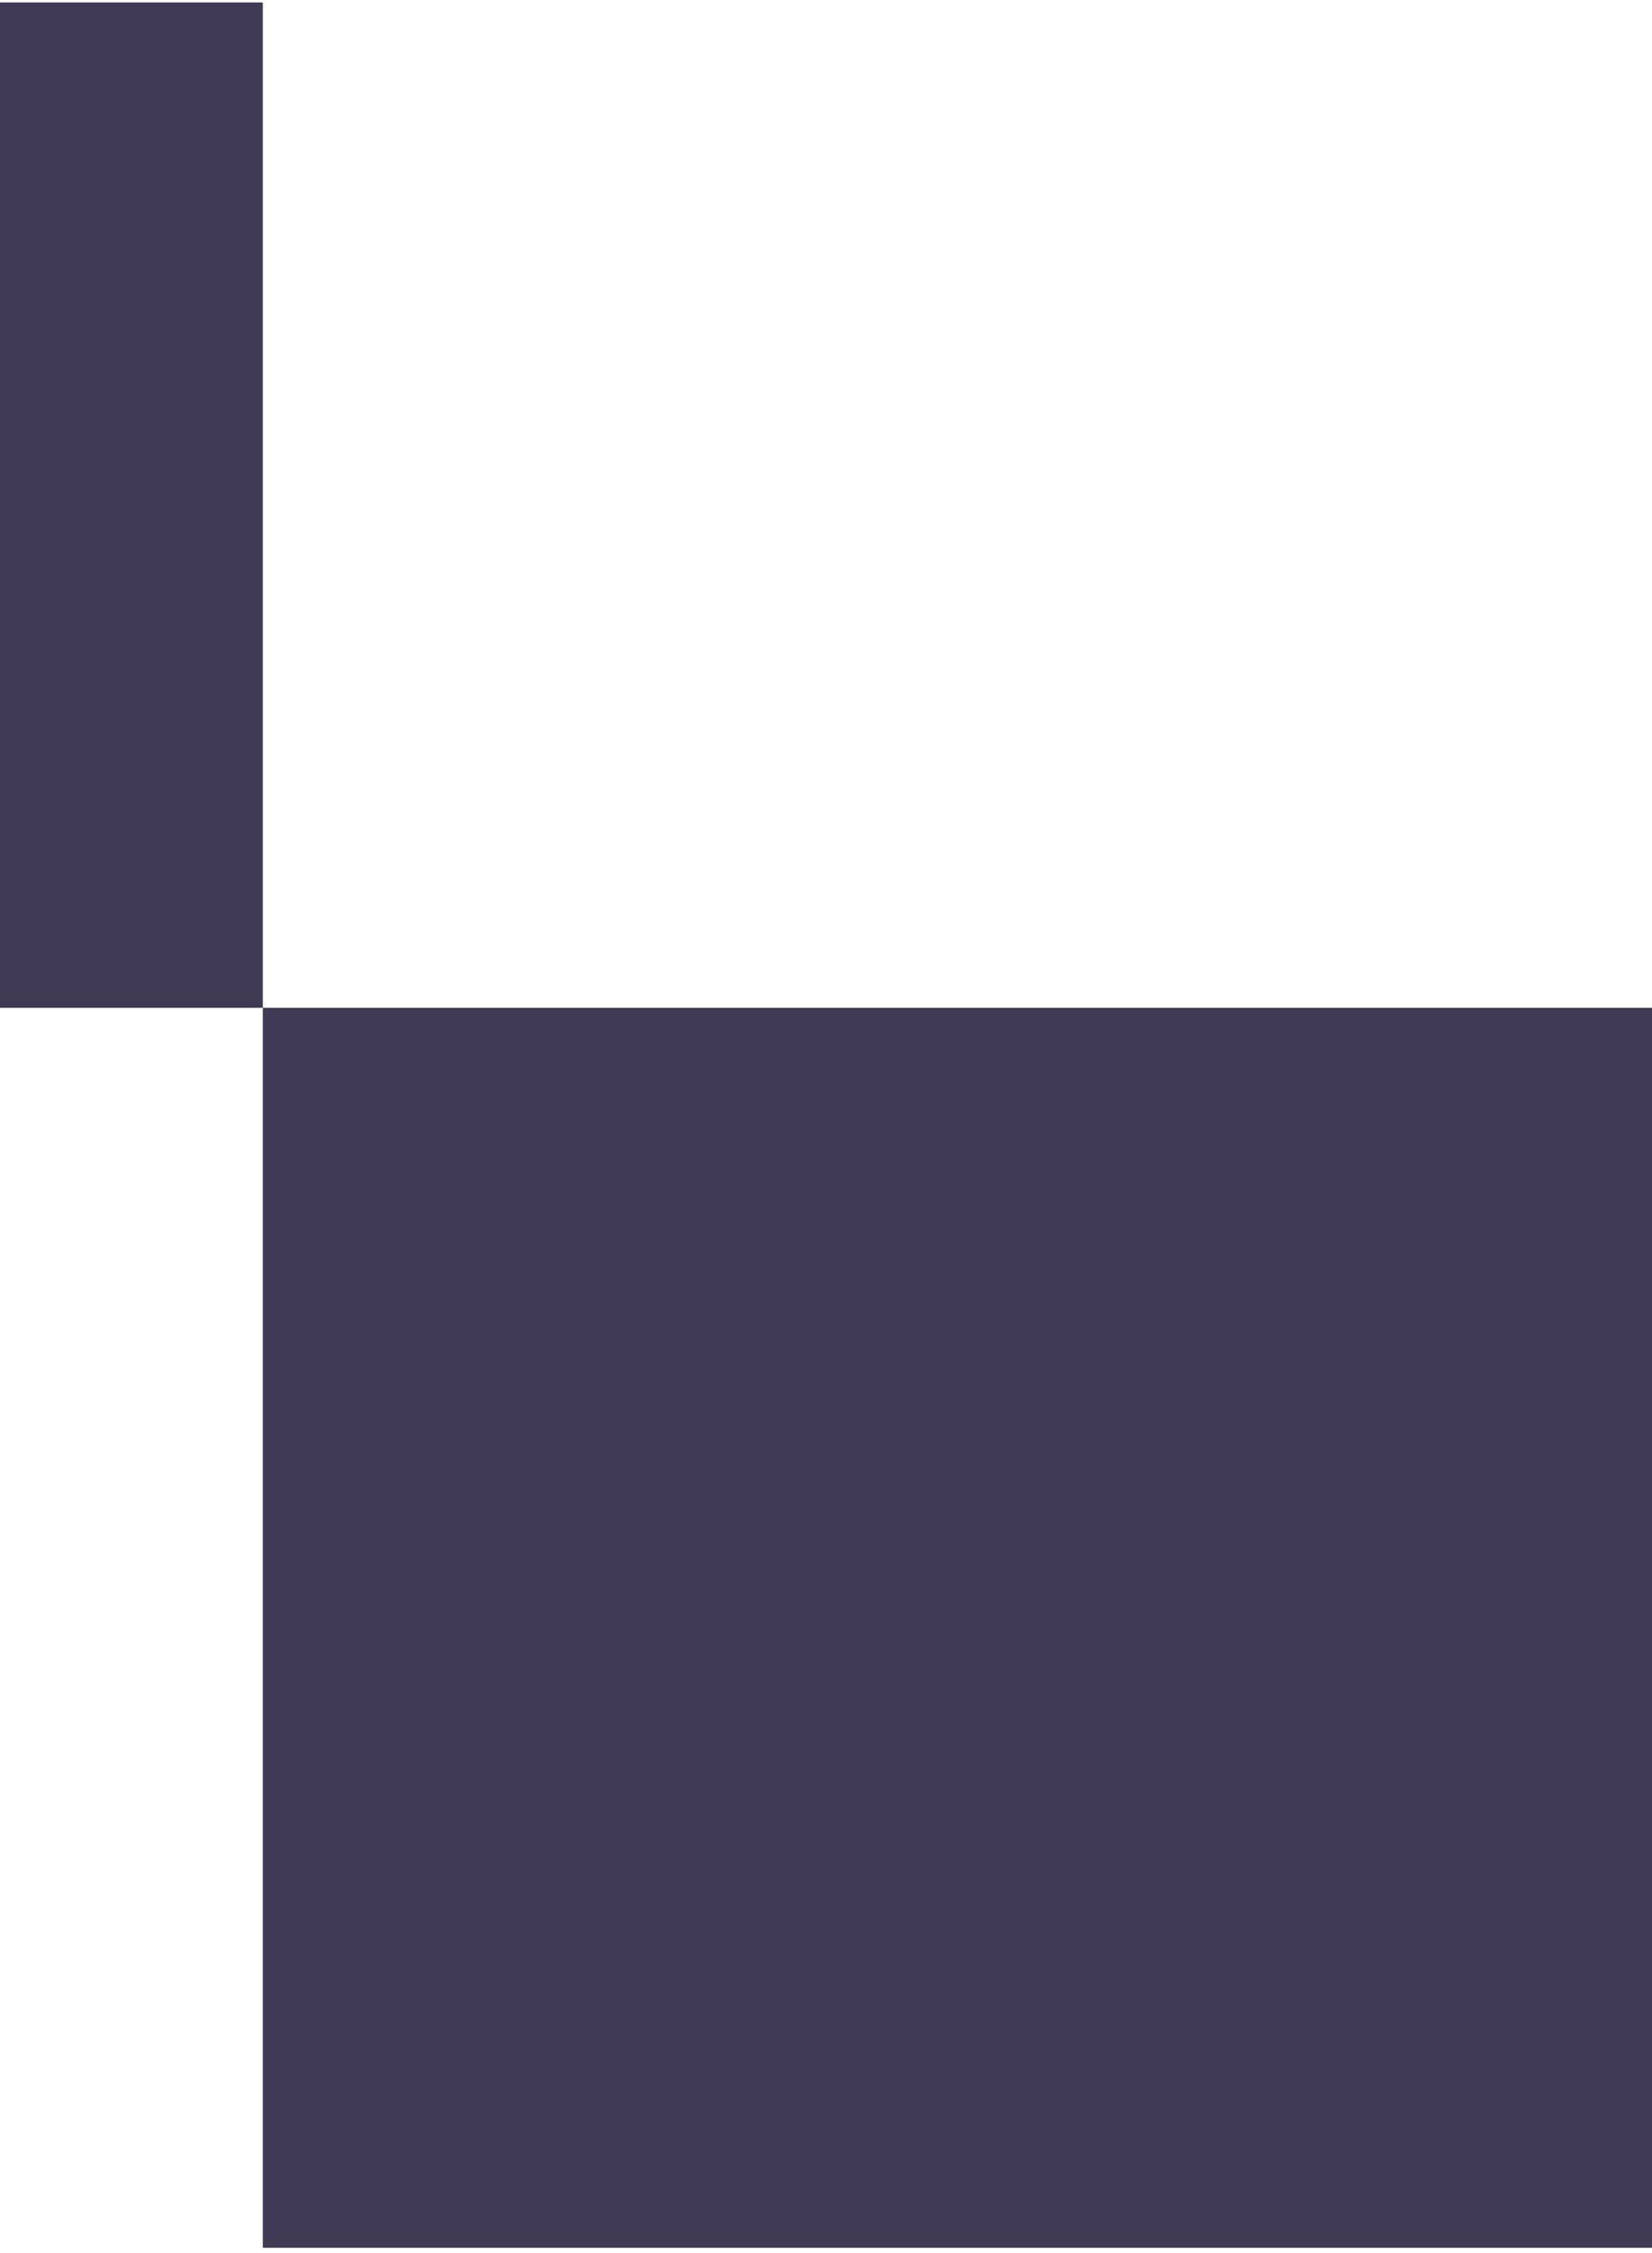 <svg width="88" height="120" viewBox="0 0 88 120" fill="none" xmlns="http://www.w3.org/2000/svg">
<path d="M14 0.129H-46V53.677H14V0.129Z" fill="#413A54"/>
<path d="M88 53.677H14V119.72H88V53.677Z" fill="#413A54"/>
</svg>
